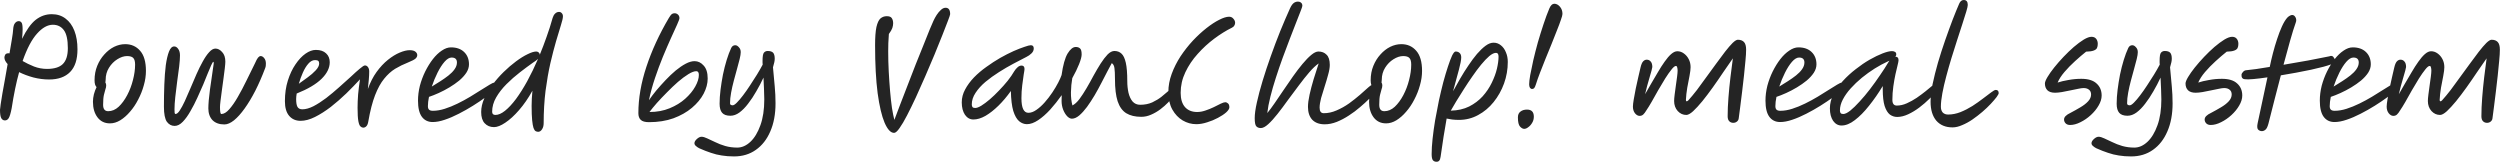 <svg width="2242" height="146" viewBox="0 0 2242 146" fill="none" xmlns="http://www.w3.org/2000/svg">
<path d="M44.04 71.28C39.4 71.28 34.72 70.68 30 69.48C25.28 68.2 21 66.6 17.16 64.68C15.88 69.24 14.68 74.24 13.56 79.68C12.44 85.12 11.4 90.96 10.44 97.2C9.56 101.68 8.68 104.6 7.8 105.96C6.92 107.32 5.8 108 4.44 108C3.08 108 2 107.36 1.2 106.08C0.4 104.72 -3.77893e-05 102.2 -3.77893e-05 98.52C-3.77893e-05 97.8 0.2 96.12 0.6 93.48C1 90.84 1.52 87.6 2.16 83.76C2.88 79.84 3.64 75.64 4.44 71.16C5.24 66.6 6.04 62.04 6.84 57.48C4.92 55.4 3.96 53.44 3.96 51.6C3.96 50.72 4.2 49.88 4.68 49.08C5.16 48.2 6.16 47.76 7.68 47.76C7.92 47.76 8.2 47.8 8.52 47.88C9.4 43.08 10.12 38.8 10.68 35.04C11.32 31.2 11.68 28.44 11.76 26.76C11.92 23.88 12.48 21.88 13.44 20.76C14.4 19.56 15.52 18.96 16.8 18.96C17.84 18.96 18.68 19.4 19.32 20.28C19.96 21.08 20.28 23.12 20.28 26.4C20.28 28.48 20.12 31.28 19.8 34.8C23.72 26.8 27.8 21.12 32.04 17.76C36.36 14.4 41.16 12.72 46.44 12.72C51.24 12.72 55.36 14.04 58.8 16.68C62.24 19.24 64.88 22.88 66.72 27.6C68.56 32.32 69.48 37.88 69.48 44.28C69.48 53.32 67.28 60.08 62.88 64.56C58.48 69.04 52.2 71.28 44.04 71.28ZM20.28 54.72C23.32 56.48 26.72 58.12 30.48 59.64C34.24 61.08 38.12 61.8 42.12 61.8C48.6 61.8 53.32 60.36 56.28 57.48C59.32 54.52 60.84 49.76 60.84 43.2C60.84 35.6 59.64 30.2 57.24 27C54.84 23.8 51.56 22.2 47.4 22.2C42.68 22.2 37.96 24.84 33.24 30.12C28.52 35.32 24.2 43.52 20.28 54.72ZM98.594 110.64C93.874 110.64 90.154 108.84 87.434 105.24C84.714 101.64 83.354 96.96 83.354 91.2C83.354 89.12 83.634 86.92 84.194 84.6C84.834 82.2 85.634 80.04 86.594 78.12C86.034 77.56 85.594 76.8 85.274 75.84C84.954 74.8 84.794 73.52 84.794 72C84.794 67.28 85.594 62.96 87.194 59.04C88.794 55.12 90.914 51.72 93.554 48.84C96.194 45.88 99.114 43.6 102.314 42C105.594 40.4 108.914 39.6 112.274 39.6C117.794 39.6 122.274 41.6 125.714 45.6C129.154 49.52 130.874 55.52 130.874 63.6C130.874 67.84 130.234 72.16 128.954 76.56C127.754 80.96 126.074 85.2 123.914 89.28C121.834 93.36 119.394 97 116.594 100.2C113.874 103.4 110.954 105.96 107.834 107.88C104.794 109.72 101.714 110.64 98.594 110.64ZM94.514 74.04C94.994 74.68 95.234 75.52 95.234 76.56C95.234 77.76 94.994 78.96 94.514 80.16C94.114 81.36 93.674 83 93.194 85.08C92.714 87.16 92.474 90.12 92.474 93.96C92.474 97.8 93.994 99.72 97.034 99.72C100.394 99.72 103.514 98.4 106.394 95.76C109.274 93.04 111.834 89.56 114.074 85.32C116.314 81.08 118.034 76.56 119.234 71.76C120.514 66.88 121.154 62.28 121.154 57.96C121.154 55.16 120.634 53.2 119.594 52.08C118.554 50.88 116.674 50.28 113.954 50.28C111.154 50.28 108.234 51.24 105.194 53.16C102.234 55 99.754 57.52 97.754 60.72C95.754 63.92 94.754 67.52 94.754 71.52C94.754 72.4 94.674 73.24 94.514 74.04ZM156.607 112.92C153.807 112.92 151.487 111.68 149.647 109.2C147.887 106.64 147.007 102.12 147.007 95.64C147.007 88.84 147.127 82.24 147.367 75.84C147.607 69.36 148.047 63.56 148.687 58.44C149.407 53.32 150.367 49.24 151.567 46.2C152.767 43.16 154.327 41.64 156.247 41.64C157.607 41.64 158.807 42.4 159.847 43.92C160.887 45.36 161.407 47.28 161.407 49.68C161.407 52.16 161.167 55.48 160.687 59.64C160.207 63.8 159.607 68.28 158.887 73.08C158.247 77.8 157.687 82.4 157.207 86.88C156.727 91.28 156.487 95 156.487 98.04C156.487 99.32 156.527 100.36 156.607 101.16C156.767 101.88 157.007 102.24 157.327 102.24C158.527 102.24 159.807 101.2 161.167 99.12C162.607 96.96 164.127 94.16 165.727 90.72C167.327 87.2 169.007 83.36 170.767 79.2C172.527 74.96 174.327 70.76 176.167 66.6C178.007 62.44 179.887 58.64 181.807 55.2C183.727 51.68 185.647 48.88 187.567 46.8C189.487 44.64 191.367 43.56 193.207 43.56C195.367 43.56 197.367 44.6 199.207 46.68C201.127 48.68 202.087 51.56 202.087 55.32C202.087 56.44 201.927 58.4 201.607 61.2C201.287 63.92 200.887 67.04 200.407 70.56C199.927 74.08 199.447 77.6 198.967 81.12C198.487 84.56 198.087 87.64 197.767 90.36C197.447 93 197.287 94.88 197.287 96C197.287 100.16 197.687 102.24 198.487 102.24C200.727 102.24 203.087 100.84 205.567 98.04C208.127 95.16 210.687 91.48 213.247 87C215.887 82.44 218.487 77.52 221.047 72.24C223.687 66.88 226.207 61.76 228.607 56.88C229.727 54.32 230.647 52.6 231.367 51.72C232.167 50.76 232.967 50.28 233.767 50.28C234.887 50.28 235.927 50.88 236.887 52.08C237.927 53.28 238.447 54.92 238.447 57C238.447 57.72 238.407 58.44 238.327 59.16C238.247 59.8 238.047 60.52 237.727 61.32C235.007 68.52 232.087 75.2 228.967 81.36C225.847 87.44 222.647 92.76 219.367 97.32C216.167 101.8 213.007 105.32 209.887 107.88C206.767 110.36 203.887 111.6 201.247 111.6C196.687 111.6 193.127 110.32 190.567 107.76C188.087 105.12 186.847 101.6 186.847 97.2C186.847 95.36 186.967 92.96 187.207 90C187.527 87.04 187.887 83.84 188.287 80.4C188.767 76.96 189.247 73.64 189.727 70.44C190.207 67.24 190.607 64.44 190.927 62.04C191.327 59.64 191.567 58 191.647 57.12C191.727 56 191.607 55.44 191.287 55.44C190.967 55.44 190.327 56.48 189.367 58.56C188.487 60.56 187.407 63.12 186.127 66.24C184.927 69.28 183.647 72.44 182.287 75.72C180.767 79.32 179.007 83.28 177.007 87.6C175.087 91.84 173.007 95.88 170.767 99.72C168.607 103.56 166.327 106.72 163.927 109.2C161.527 111.68 159.087 112.92 156.607 112.92ZM295.708 55.8C295.708 60.92 293.268 65.88 288.388 70.68C283.508 75.48 276.068 79.88 266.068 83.88C265.748 85.88 265.588 87.56 265.588 88.92C265.588 92.12 265.988 94.44 266.788 95.88C267.668 97.32 269.108 98.04 271.108 98.04C274.068 98.04 277.388 97.12 281.068 95.28C284.748 93.36 288.548 90.92 292.468 87.96C296.388 84.92 300.228 81.72 303.988 78.36C307.828 75 311.348 71.84 314.548 68.88C317.748 65.84 320.468 63.4 322.708 61.56C324.948 59.64 326.468 58.68 327.268 58.68C328.388 58.68 329.308 59.2 330.028 60.24C330.748 61.2 331.108 62.52 331.108 64.2C331.108 66.28 330.988 68.68 330.748 71.4C330.508 74.04 330.228 76.84 329.908 79.8C331.988 73.96 334.588 68.88 337.708 64.56C340.908 60.16 344.308 56.52 347.908 53.64C351.508 50.76 355.028 48.6 358.468 47.16C361.908 45.72 364.868 45 367.348 45C369.668 45 371.388 45.44 372.508 46.32C373.628 47.2 374.188 48.24 374.188 49.44C374.188 50.56 373.668 51.6 372.628 52.56C371.668 53.44 369.428 54.6 365.908 56.04C361.828 57.64 357.988 59.52 354.388 61.68C350.868 63.84 347.588 66.8 344.548 70.56C341.508 74.24 338.788 79.16 336.388 85.32C333.988 91.48 331.948 99.4 330.268 109.08C329.948 111 329.388 112.36 328.588 113.16C327.788 114.04 326.828 114.48 325.708 114.48C324.908 114.48 324.108 114.12 323.308 113.4C322.508 112.76 321.868 111.2 321.388 108.72C320.908 106.16 320.668 102.16 320.668 96.72C320.668 93.04 320.828 89.04 321.148 84.72C321.548 80.4 322.108 75.88 322.828 71.16C319.148 75.16 315.068 79.36 310.588 83.76C306.108 88.08 301.468 92.12 296.668 95.88C291.868 99.56 287.148 102.56 282.508 104.88C277.868 107.2 273.548 108.36 269.548 108.36C265.308 108.36 261.908 106.88 259.348 103.92C256.788 100.96 255.508 96.56 255.508 90.72C255.508 84 256.388 77.84 258.148 72.24C259.908 66.64 262.188 61.8 264.988 57.72C267.788 53.56 270.788 50.36 273.988 48.12C277.188 45.88 280.268 44.76 283.228 44.76C287.228 44.76 290.308 45.8 292.468 47.88C294.628 49.88 295.708 52.52 295.708 55.8ZM267.988 75.12C270.388 73.44 272.988 71.56 275.788 69.48C278.668 67.4 281.108 65.28 283.108 63.12C285.188 60.88 286.228 58.84 286.228 57C286.228 55.88 285.948 55.08 285.388 54.6C284.828 54.12 283.868 53.88 282.508 53.88C280.348 53.88 278.348 54.96 276.508 57.12C274.668 59.2 273.028 61.88 271.588 65.16C270.148 68.36 268.948 71.68 267.988 75.12ZM420.586 57.72C420.586 60.28 419.786 62.8 418.186 65.28C416.586 67.68 414.466 70 411.826 72.24C409.186 74.4 406.266 76.44 403.066 78.36C399.866 80.28 396.666 81.96 393.466 83.4C390.266 84.84 387.346 86 384.706 86.88C384.066 90 383.746 92.76 383.746 95.16C383.746 96.68 384.106 97.76 384.826 98.4C385.546 99.04 386.666 99.36 388.186 99.36C391.546 99.36 395.106 98.76 398.866 97.56C402.626 96.36 406.466 94.8 410.386 92.88C414.306 90.96 418.066 88.92 421.666 86.76C425.266 84.6 428.546 82.56 431.506 80.64C434.546 78.72 437.066 77.16 439.066 75.96C441.066 74.76 442.386 74.16 443.026 74.16C443.986 74.16 444.706 74.48 445.186 75.12C445.746 75.68 446.026 76.36 446.026 77.16C446.026 77.8 445.026 79.04 443.026 80.88C441.106 82.72 438.506 84.88 435.226 87.36C431.946 89.76 428.266 92.24 424.186 94.8C420.106 97.36 415.866 99.76 411.466 102C407.146 104.24 402.946 106.04 398.866 107.4C394.866 108.76 391.266 109.44 388.066 109.44C383.906 109.44 380.666 107.88 378.346 104.76C376.026 101.64 374.866 96.8 374.866 90.24C374.866 85.84 375.426 81.4 376.546 76.92C377.746 72.44 379.346 68.16 381.346 64.08C383.426 59.92 385.706 56.24 388.186 53.04C390.746 49.76 393.426 47.2 396.226 45.36C399.026 43.44 401.746 42.48 404.386 42.48C409.426 42.48 413.386 43.88 416.266 46.68C419.146 49.48 420.586 53.16 420.586 57.72ZM387.226 77.64C389.706 76.12 392.266 74.52 394.906 72.84C397.546 71.16 399.986 69.44 402.226 67.68C404.466 65.92 406.266 64.08 407.626 62.16C409.066 60.16 409.786 58.12 409.786 56.04C409.786 53.08 408.186 51.6 404.986 51.6C402.986 51.6 400.866 52.88 398.626 55.44C396.466 57.92 394.386 61.16 392.386 65.16C390.386 69.16 388.666 73.32 387.226 77.64ZM484.078 49.08C486.238 43.88 488.278 38.52 490.198 33C492.198 27.48 493.998 21.84 495.598 16.08C496.078 14.48 496.798 13.2 497.758 12.24C498.798 11.2 499.998 10.68 501.358 10.68C502.318 10.68 503.118 11.04 503.758 11.76C504.478 12.48 504.838 13.44 504.838 14.64C504.838 16.16 504.238 18.8 503.038 22.56C501.918 26.32 500.478 31.08 498.718 36.84C497.038 42.6 495.318 49.24 493.558 56.76C491.878 64.2 490.438 72.44 489.238 81.48C488.118 90.52 487.558 100.16 487.558 110.4C487.558 112.64 487.078 114.48 486.118 115.92C485.158 117.44 483.998 118.2 482.638 118.2C481.838 118.2 481.078 118 480.358 117.6C479.638 117.2 478.998 116.24 478.438 114.72C477.958 113.28 477.558 111 477.238 107.88C476.918 104.68 476.758 100.36 476.758 94.92C476.758 90.76 476.998 86.24 477.478 81.36C473.798 88 469.798 93.8 465.478 98.76C461.238 103.64 457.118 107.4 453.118 110.04C449.198 112.68 445.838 114 443.038 114C439.598 114 436.798 112.84 434.638 110.52C432.558 108.28 431.518 104.92 431.518 100.44C431.518 96.52 432.438 92.48 434.278 88.32C436.118 84.16 438.558 80.08 441.598 76.08C444.638 72 447.998 68.16 451.678 64.56C455.358 60.96 459.038 57.8 462.718 55.08C466.478 52.28 469.958 50.12 473.158 48.6C476.358 47 478.958 46.2 480.958 46.2C481.758 46.2 482.478 46.48 483.118 47.04C483.758 47.6 484.078 48.28 484.078 49.08ZM482.518 52.8C481.958 53.36 481.278 53.92 480.478 54.48C479.678 55.04 478.798 55.64 477.838 56.28C474.318 58.76 470.438 61.64 466.198 64.92C462.038 68.12 458.038 71.64 454.198 75.48C450.438 79.24 447.358 83.2 444.958 87.36C442.558 91.52 441.358 95.8 441.358 100.2C441.358 102.12 442.318 103.08 444.238 103.08C446.878 103.08 449.758 101.84 452.878 99.36C456.078 96.8 459.358 93.28 462.718 88.8C466.078 84.24 469.438 78.92 472.798 72.84C476.158 66.68 479.398 60 482.518 52.8ZM581.97 109.56C578.53 109.56 576.09 108.88 574.65 107.52C573.21 106.16 572.49 104.16 572.49 101.52C572.49 88.24 574.89 74.36 579.69 59.88C584.49 45.32 591.21 30.72 599.85 16.08C600.97 14.24 601.85 13.08 602.49 12.6C603.21 12.12 604.05 11.88 605.01 11.88C606.13 11.88 607.13 12.28 608.01 13.08C608.89 13.88 609.33 14.96 609.33 16.32C609.33 17.04 608.61 19 607.17 22.2C605.73 25.32 603.89 29.36 601.65 34.32C599.41 39.28 597.01 44.84 594.45 51C591.97 57.08 589.61 63.44 587.37 70.08C585.13 76.72 583.33 83.32 581.97 89.88C583.81 87.16 586.01 84.24 588.57 81.12C591.21 78 594.01 74.88 596.97 71.76C599.93 68.64 602.93 65.8 605.97 63.24C609.09 60.68 612.09 58.64 614.97 57.12C617.85 55.6 620.49 54.84 622.89 54.84C626.01 54.84 628.73 56.16 631.05 58.8C633.45 61.36 634.65 65.24 634.65 70.44C634.65 74.84 633.45 79.36 631.05 84C628.65 88.56 625.13 92.8 620.49 96.72C615.93 100.56 610.41 103.68 603.93 106.08C597.45 108.4 590.13 109.56 581.97 109.56ZM582.45 100.44C589.09 100.44 595.13 99.32 600.57 97.08C606.01 94.84 610.65 92 614.49 88.56C618.41 85.04 621.41 81.4 623.49 77.64C625.65 73.8 626.73 70.32 626.73 67.2C626.73 64.96 625.97 63.84 624.45 63.84C622.61 63.84 620.25 64.72 617.37 66.48C614.49 68.24 611.37 70.56 608.01 73.44C604.73 76.32 601.45 79.44 598.17 82.8C594.89 86.08 591.85 89.28 589.05 92.4C586.33 95.52 584.13 98.2 582.45 100.44ZM658.29 140.28C654.29 140.28 650.61 140 647.25 139.44C643.97 138.96 640.73 138.16 637.53 137.04C634.33 136 630.85 134.64 627.09 132.96C625.97 132.4 624.97 131.72 624.09 130.92C623.21 130.2 622.77 129.36 622.77 128.4C622.77 127.2 623.53 125.92 625.05 124.56C626.49 123.28 627.85 122.64 629.13 122.64C630.49 122.64 632.17 123.12 634.17 124.08C636.25 125.04 638.65 126.16 641.37 127.44C644.09 128.8 647.09 129.96 650.37 130.92C653.73 131.88 657.33 132.36 661.17 132.36C665.33 132.36 669.25 130.64 672.93 127.2C676.61 123.76 679.61 118.8 681.93 112.32C684.25 105.92 685.41 98.2 685.41 89.16C685.41 86.44 685.33 83.44 685.17 80.16C685.09 76.8 684.93 73.28 684.69 69.6C682.77 73.76 680.61 77.88 678.21 81.96C675.89 86.04 673.45 89.72 670.89 93C668.41 96.28 665.81 98.92 663.09 100.92C660.45 102.84 657.77 103.8 655.05 103.8C651.61 103.8 649.13 102.92 647.61 101.16C646.09 99.4 645.33 96.68 645.33 93C645.33 89.16 645.61 85 646.17 80.52C646.73 76.04 647.45 71.52 648.33 66.96C649.29 62.32 650.41 57.92 651.69 53.76C652.97 49.6 654.33 46 655.77 42.96C656.57 41.36 657.77 40.56 659.37 40.56C660.49 40.56 661.57 41.16 662.61 42.36C663.73 43.48 664.29 44.96 664.29 46.8C664.29 48.24 663.97 50.28 663.33 52.92C662.69 55.56 661.89 58.56 660.93 61.92C659.97 65.28 659.01 68.8 658.05 72.48C657.09 76.08 656.29 79.64 655.65 83.16C655.01 86.6 654.69 89.76 654.69 92.64C654.69 93.84 655.49 94.44 657.09 94.44C657.97 94.44 659.21 93.64 660.81 92.04C662.49 90.36 664.33 88.2 666.33 85.56C668.41 82.84 670.49 79.88 672.57 76.68C674.73 73.4 676.81 70.16 678.81 66.96C680.81 63.68 682.53 60.68 683.97 57.96C683.89 57.32 683.85 56.72 683.85 56.16C683.85 55.6 683.85 55.08 683.85 54.6C683.85 50.68 684.25 48.24 685.05 47.28C685.93 46.24 687.05 45.72 688.41 45.72C690.73 45.72 692.37 46.24 693.33 47.28C694.29 48.32 694.77 50.12 694.77 52.68C694.77 53.64 694.65 54.68 694.41 55.8C694.17 56.84 693.77 58.36 693.21 60.36C693.85 66.68 694.37 72.36 694.77 77.4C695.25 82.44 695.49 87.52 695.49 92.64C695.49 102.32 693.93 110.72 690.81 117.84C687.77 124.96 683.45 130.48 677.85 134.4C672.33 138.32 665.81 140.28 658.29 140.28ZM801.818 119.16C798.778 119.16 795.938 116.12 793.298 110.04C790.738 104.04 788.658 95.2 787.058 83.52C785.538 71.76 784.778 57.44 784.778 40.56C784.778 33.44 785.178 28 785.978 24.24C786.858 20.48 788.058 17.92 789.578 16.56C791.178 15.2 793.058 14.52 795.218 14.52C797.538 14.52 799.058 15.12 799.778 16.32C800.578 17.52 800.978 19.04 800.978 20.88C800.978 22.16 800.738 23.56 800.258 25.08C799.778 26.52 798.738 28.32 797.138 30.48C796.978 33.36 796.818 36.04 796.658 38.52C796.578 41 796.538 43.52 796.538 46.08C796.538 52 796.698 58 797.018 64.08C797.338 70.16 797.738 76 798.218 81.6C798.698 87.2 799.258 92.24 799.898 96.72C800.618 101.2 801.338 104.8 802.058 107.52C803.498 103.68 805.258 99.04 807.338 93.6C809.418 88.16 811.658 82.36 814.058 76.2C816.458 69.96 818.858 63.76 821.258 57.6C823.738 51.44 826.058 45.68 828.218 40.32C830.378 34.88 832.218 30.28 833.738 26.52C835.338 22.68 836.458 20.08 837.098 18.72C837.898 16.96 838.858 15.2 839.978 13.44C841.178 11.6 842.458 10.08 843.818 8.88C845.178 7.6 846.578 6.96 848.018 6.96C850.738 6.96 852.098 8.88 852.098 12.72C852.098 13.2 851.458 15.12 850.178 18.48C848.978 21.76 847.298 26.08 845.138 31.44C843.058 36.72 840.698 42.56 838.058 48.96C835.418 55.28 832.658 61.76 829.778 68.4C826.978 74.88 824.178 81.16 821.378 87.24C818.578 93.24 815.938 98.64 813.458 103.44C810.978 108.24 808.738 112.04 806.738 114.84C804.738 117.72 803.098 119.16 801.818 119.16ZM872.944 107.16C869.904 107.16 867.384 105.76 865.384 102.96C863.464 100.08 862.504 96.36 862.504 91.8C862.504 87.8 863.504 83.96 865.504 80.28C867.504 76.52 870.144 72.92 873.424 69.48C876.784 66.04 880.504 62.88 884.584 60C888.664 57.04 892.784 54.36 896.944 51.96C901.184 49.56 905.184 47.52 908.944 45.84C912.784 44.16 916.064 42.88 918.784 42C921.504 41.04 923.384 40.56 924.424 40.56C926.184 40.56 927.064 41.52 927.064 43.44C927.064 45.12 926.384 46.6 925.024 47.88C923.744 49.16 922.184 50.24 920.344 51.12C916.984 52.8 913.144 54.8 908.824 57.12C904.584 59.36 900.264 61.88 895.864 64.68C891.544 67.4 887.504 70.32 883.744 73.44C880.064 76.56 877.104 79.84 874.864 83.28C872.624 86.64 871.504 90.08 871.504 93.6C871.504 94.64 871.704 95.44 872.104 96C872.584 96.56 873.384 96.84 874.504 96.84C875.944 96.84 877.784 96.16 880.024 94.8C882.344 93.36 884.864 91.48 887.584 89.16C890.384 86.76 893.144 84.12 895.864 81.24C898.664 78.36 901.264 75.44 903.664 72.48C906.064 69.44 908.024 66.6 909.544 63.96C910.424 62.52 911.424 61.32 912.544 60.36C913.664 59.32 914.864 58.8 916.144 58.8C917.904 58.8 918.784 59.84 918.784 61.92C918.784 62.56 918.544 64.2 918.064 66.84C917.664 69.48 917.224 72.68 916.744 76.44C916.264 80.12 916.024 84 916.024 88.08C916.024 96.8 918.104 101.16 922.264 101.16C924.584 101.16 926.984 100.28 929.464 98.52C932.024 96.76 934.504 94.52 936.904 91.8C939.384 89 941.664 86.04 943.744 82.92C945.824 79.8 947.584 76.84 949.024 74.04C950.464 71.24 951.464 69 952.024 67.32C953.304 58.36 955.104 51.92 957.424 48C959.824 44.08 962.264 42.12 964.744 42.12C966.344 42.12 967.624 42.56 968.584 43.44C969.544 44.24 970.024 46.04 970.024 48.84C970.024 50.76 969.264 53.64 967.744 57.48C966.224 61.32 964.184 65.52 961.624 70.08C960.904 74.16 960.504 78.36 960.424 82.68C960.344 87 960.784 90.96 961.744 94.56C963.824 93.52 965.904 91.64 967.984 88.92C970.064 86.12 972.184 82.88 974.344 79.2C976.504 75.52 978.624 71.72 980.704 67.8C982.864 63.88 984.984 60.28 987.064 57C989.224 53.64 991.304 50.92 993.304 48.84C995.384 46.76 997.424 45.72 999.424 45.72C1001.98 45.72 1004.1 46.52 1005.78 48.12C1007.46 49.64 1008.74 52.36 1009.62 56.28C1010.5 60.12 1010.94 65.56 1010.94 72.6C1010.94 76.36 1011.3 79.88 1012.02 83.16C1012.82 86.44 1014.06 89.08 1015.74 91.08C1017.5 93 1019.74 93.96 1022.46 93.96C1026.54 93.96 1030.18 93.24 1033.38 91.8C1036.58 90.28 1039.34 88.6 1041.66 86.76C1044.06 84.84 1046.06 83.16 1047.66 81.72C1049.26 80.2 1050.5 79.44 1051.38 79.44C1053.22 79.44 1054.14 80.4 1054.14 82.32C1054.14 83.12 1053.54 84.4 1052.34 86.16C1051.22 87.84 1049.62 89.76 1047.54 91.92C1045.54 94 1043.22 96.04 1040.58 98.04C1038.02 99.96 1035.26 101.56 1032.3 102.84C1029.42 104.12 1026.5 104.76 1023.54 104.76C1018.02 104.76 1013.5 103.68 1009.98 101.52C1006.54 99.36 1003.98 95.8 1002.3 90.84C1000.7 85.88 999.904 79.24 999.904 70.92C999.904 66.36 999.744 63.04 999.424 60.96C999.104 58.8 998.304 57.36 997.024 56.64C996.064 58.32 994.784 60.72 993.184 63.84C991.664 66.88 989.904 70.28 987.904 74.04C985.984 77.8 983.904 81.6 981.664 85.44C979.424 89.2 977.144 92.68 974.824 95.88C972.504 99 970.184 101.56 967.864 103.56C965.544 105.48 963.344 106.44 961.264 106.44C959.904 106.44 958.504 105.72 957.064 104.28C955.624 102.76 954.424 100.8 953.464 98.4C952.504 95.92 952.024 93.28 952.024 90.48C952.024 88.64 952.064 86.92 952.144 85.32C948.864 89.96 945.424 94.28 941.824 98.28C938.224 102.2 934.624 105.36 931.024 107.76C927.424 110.16 924.064 111.36 920.944 111.36C918.464 111.36 916.144 110.48 913.984 108.72C911.824 106.88 910.064 103.8 908.704 99.48C907.424 95.08 906.704 89.12 906.544 81.6C903.024 86.56 899.304 90.96 895.384 94.8C891.464 98.64 887.584 101.68 883.744 103.92C879.904 106.08 876.304 107.16 872.944 107.16ZM1098.78 91.68C1099.66 91.68 1100.5 92.04 1101.3 92.76C1102.1 93.48 1102.5 94.64 1102.5 96.24C1102.5 97.52 1101.54 99.04 1099.62 100.8C1097.7 102.48 1095.22 104.12 1092.18 105.72C1089.22 107.32 1086.02 108.64 1082.58 109.68C1079.14 110.8 1075.9 111.36 1072.86 111.36C1068.54 111.36 1064.46 110.24 1060.62 108C1056.86 105.76 1053.78 102.52 1051.38 98.28C1048.98 93.96 1047.78 88.72 1047.78 82.56C1047.78 77.12 1048.78 71.68 1050.78 66.24C1052.78 60.8 1055.42 55.56 1058.7 50.52C1062.06 45.48 1065.74 40.8 1069.74 36.48C1073.82 32.16 1077.9 28.4 1081.98 25.2C1086.06 22 1089.86 19.52 1093.38 17.76C1096.98 15.92 1099.94 15 1102.26 15C1103.86 15 1105.14 15.6 1106.1 16.8C1107.14 17.92 1107.66 19.16 1107.66 20.52C1107.66 21.32 1107.42 22.12 1106.94 22.92C1106.54 23.72 1105.82 24.36 1104.78 24.84C1099.58 27.4 1094.3 30.68 1088.94 34.68C1083.58 38.68 1078.62 43.24 1074.06 48.36C1069.5 53.4 1065.82 58.88 1063.02 64.8C1060.22 70.64 1058.82 76.8 1058.82 83.28C1058.82 88.88 1060.14 93.16 1062.78 96.12C1065.42 99 1069.02 100.44 1073.58 100.44C1075.98 100.44 1078.46 100 1081.02 99.12C1083.66 98.24 1086.14 97.24 1088.46 96.12C1090.86 94.92 1092.94 93.88 1094.7 93C1096.54 92.12 1097.9 91.68 1098.78 91.68ZM1130.75 114.84C1128.99 114.84 1127.63 114.32 1126.67 113.28C1125.71 112.32 1125.23 109.88 1125.23 105.96C1125.23 102.36 1125.87 97.68 1127.15 91.92C1128.43 86.08 1130.15 79.6 1132.31 72.48C1134.47 65.36 1136.91 58 1139.63 50.4C1142.35 42.72 1145.19 35.2 1148.15 27.84C1151.19 20.4 1154.11 13.6 1156.91 7.44C1157.95 5.2 1159.03 3.64 1160.15 2.76C1161.27 1.88 1162.59 1.44 1164.11 1.44C1165.15 1.44 1166.03 1.76 1166.75 2.4C1167.55 2.96 1167.95 3.92 1167.95 5.28C1167.95 5.76 1167.43 7.32 1166.39 9.96C1165.43 12.6 1164.07 16.08 1162.31 20.4C1160.63 24.72 1158.75 29.56 1156.67 34.92C1154.59 40.28 1152.47 45.92 1150.31 51.84C1148.15 57.76 1146.11 63.72 1144.19 69.72C1142.27 75.64 1140.63 81.32 1139.27 86.76C1137.91 92.2 1136.99 97.08 1136.51 101.4C1138.43 99.08 1140.63 96.12 1143.11 92.52C1145.59 88.92 1148.23 85.04 1151.03 80.88C1153.83 76.72 1156.67 72.6 1159.55 68.52C1162.43 64.44 1165.27 60.72 1168.07 57.36C1170.87 54 1173.47 51.32 1175.87 49.32C1178.35 47.24 1180.51 46.2 1182.35 46.2C1185.39 46.2 1187.83 47.16 1189.67 49.08C1191.59 50.92 1192.55 53.96 1192.55 58.2C1192.55 60.6 1192.07 63.48 1191.11 66.84C1190.23 70.2 1189.19 73.72 1187.99 77.4C1186.79 81.08 1185.71 84.6 1184.75 87.96C1183.87 91.32 1183.43 94.2 1183.43 96.6C1183.43 99.88 1184.67 101.52 1187.15 101.52C1190.99 101.52 1194.83 100.68 1198.67 99C1202.59 97.32 1206.31 95.24 1209.83 92.76C1213.35 90.2 1216.59 87.64 1219.55 85.08C1222.51 82.44 1225.03 80.2 1227.11 78.36C1229.35 76.36 1231.23 75.36 1232.75 75.36C1234.67 75.36 1235.63 76.36 1235.63 78.36C1235.63 78.92 1235.51 79.56 1235.27 80.28C1235.03 81 1234.39 81.92 1233.35 83.04C1232.07 84.48 1230.23 86.36 1227.83 88.68C1225.51 91 1222.79 93.48 1219.67 96.12C1216.63 98.76 1213.31 101.24 1209.71 103.56C1206.19 105.88 1202.55 107.8 1198.79 109.32C1195.11 110.76 1191.51 111.48 1187.99 111.48C1183.19 111.48 1179.47 110.12 1176.83 107.4C1174.27 104.6 1172.99 100.76 1172.99 95.88C1172.99 92.84 1173.47 89.16 1174.43 84.84C1175.39 80.52 1176.59 75.96 1178.03 71.16C1179.55 66.28 1181.07 61.52 1182.59 56.88C1180.03 58.64 1177.23 61.28 1174.19 64.8C1171.23 68.24 1168.11 72.16 1164.83 76.56C1161.55 80.88 1158.27 85.28 1154.99 89.76C1151.79 94.24 1148.67 98.4 1145.63 102.24C1142.67 106 1139.91 109.04 1137.35 111.36C1134.79 113.68 1132.59 114.84 1130.75 114.84ZM1243.02 110.64C1238.3 110.64 1234.58 108.84 1231.86 105.24C1229.14 101.64 1227.78 96.96 1227.78 91.2C1227.78 89.12 1228.06 86.92 1228.62 84.6C1229.26 82.2 1230.06 80.04 1231.02 78.12C1230.46 77.56 1230.02 76.8 1229.7 75.84C1229.38 74.8 1229.22 73.52 1229.22 72C1229.22 67.28 1230.02 62.96 1231.62 59.04C1233.22 55.12 1235.34 51.72 1237.98 48.84C1240.62 45.88 1243.54 43.6 1246.74 42C1250.02 40.4 1253.34 39.6 1256.7 39.6C1262.22 39.6 1266.7 41.6 1270.14 45.6C1273.58 49.52 1275.3 55.52 1275.3 63.6C1275.3 67.84 1274.66 72.16 1273.38 76.56C1272.18 80.96 1270.5 85.2 1268.34 89.28C1266.26 93.36 1263.82 97 1261.02 100.2C1258.3 103.4 1255.38 105.96 1252.26 107.88C1249.22 109.72 1246.14 110.64 1243.02 110.64ZM1238.94 74.04C1239.42 74.68 1239.66 75.52 1239.66 76.56C1239.66 77.76 1239.42 78.96 1238.94 80.16C1238.54 81.36 1238.1 83 1237.62 85.08C1237.14 87.16 1236.9 90.12 1236.9 93.96C1236.9 97.8 1238.42 99.72 1241.46 99.72C1244.82 99.72 1247.94 98.4 1250.82 95.76C1253.7 93.04 1256.26 89.56 1258.5 85.32C1260.74 81.08 1262.46 76.56 1263.66 71.76C1264.94 66.88 1265.58 62.28 1265.58 57.96C1265.58 55.16 1265.06 53.2 1264.02 52.08C1262.98 50.88 1261.1 50.28 1258.38 50.28C1255.58 50.28 1252.66 51.24 1249.62 53.16C1246.66 55 1244.18 57.52 1242.18 60.72C1240.18 63.92 1239.18 67.52 1239.18 71.52C1239.18 72.4 1239.1 73.24 1238.94 74.04ZM1288.22 145.08C1286.86 145.08 1285.78 144.6 1284.98 143.64C1284.26 142.68 1283.9 140.84 1283.9 138.12C1283.9 134.2 1284.18 129.64 1284.74 124.44C1285.3 119.24 1286.06 113.72 1287.02 107.88C1288.06 102.04 1289.18 96.2 1290.38 90.36C1291.66 84.52 1292.98 78.96 1294.34 73.68C1295.78 68.4 1297.18 63.72 1298.54 59.64C1299.9 55.48 1301.14 52.2 1302.26 49.8C1303.46 47.4 1304.5 46.2 1305.38 46.2C1306.9 46.2 1308.1 46.64 1308.98 47.52C1309.94 48.4 1310.42 49.72 1310.42 51.48C1310.42 53.72 1309.74 57.36 1308.38 62.4C1307.02 67.36 1305.26 73.84 1303.1 81.84C1305.1 78.16 1307.26 74.32 1309.58 70.32C1311.9 66.32 1314.34 62.44 1316.9 58.68C1319.46 54.84 1322.02 51.4 1324.58 48.36C1327.22 45.32 1329.78 42.88 1332.26 41.04C1334.74 39.2 1337.14 38.28 1339.46 38.28C1341.94 38.28 1344.14 39.08 1346.06 40.68C1347.98 42.2 1349.46 44.28 1350.5 46.92C1351.62 49.48 1352.18 52.36 1352.18 55.56C1352.18 62.2 1351.06 68.64 1348.82 74.88C1346.58 81.04 1343.46 86.6 1339.46 91.56C1335.54 96.44 1330.9 100.32 1325.54 103.2C1320.26 106.08 1314.54 107.52 1308.38 107.52C1306.06 107.52 1303.98 107.4 1302.14 107.16C1300.3 106.92 1298.7 106.64 1297.34 106.32C1296.38 111.6 1295.46 117.04 1294.58 122.64C1293.7 128.24 1292.82 134.2 1291.94 140.52C1291.7 142.2 1291.3 143.36 1290.74 144C1290.18 144.72 1289.34 145.08 1288.22 145.08ZM1341.62 47.4C1339.94 47.4 1337.94 48.36 1335.62 50.28C1333.38 52.2 1330.94 54.76 1328.3 57.96C1325.74 61.08 1323.14 64.56 1320.5 68.4C1317.86 72.16 1315.3 76 1312.82 79.92C1310.34 83.84 1308.06 87.48 1305.98 90.84C1303.98 94.2 1302.34 97 1301.06 99.24C1307.3 99.08 1312.78 97.84 1317.5 95.52C1322.22 93.12 1326.26 90.08 1329.62 86.4C1332.98 82.64 1335.7 78.6 1337.78 74.28C1339.94 69.88 1341.5 65.64 1342.46 61.56C1343.42 57.4 1343.9 53.8 1343.9 50.76C1343.9 48.52 1343.14 47.4 1341.62 47.4ZM1373.98 79.8C1373.26 79.8 1372.62 79.44 1372.06 78.72C1371.58 77.92 1371.34 76.88 1371.34 75.6C1371.34 73.84 1371.66 71.08 1372.3 67.32C1373.02 63.48 1373.94 59.04 1375.06 54C1376.26 48.88 1377.62 43.56 1379.14 38.04C1380.74 32.52 1382.42 27.12 1384.18 21.84C1385.94 16.48 1387.7 11.72 1389.46 7.56C1390.66 4.76 1392.14 3.36 1393.9 3.36C1395.74 3.36 1397.42 4.24 1398.94 6C1400.46 7.76 1401.22 9.92 1401.22 12.48C1401.22 13.44 1400.74 15.24 1399.78 17.88C1398.9 20.52 1397.7 23.72 1396.18 27.48C1394.74 31.24 1393.14 35.28 1391.38 39.6C1389.62 43.92 1387.82 48.32 1385.98 52.8C1384.22 57.2 1382.58 61.36 1381.06 65.28C1379.54 69.2 1378.34 72.6 1377.46 75.48C1376.9 77.24 1376.38 78.4 1375.9 78.96C1375.42 79.52 1374.78 79.8 1373.98 79.8ZM1366.9 115.56C1365.7 115.56 1364.46 114.88 1363.18 113.52C1361.9 112.16 1361.26 109.4 1361.26 105.24C1361.26 102.92 1362.02 101.2 1363.54 100.08C1365.06 98.88 1367.02 98.28 1369.42 98.28C1373.5 98.28 1375.54 100.4 1375.54 104.64C1375.54 106.64 1375.06 108.44 1374.1 110.04C1373.14 111.72 1371.98 113.04 1370.62 114C1369.34 115.04 1368.1 115.56 1366.9 115.56ZM1559.32 105.84C1559.24 107.12 1558.72 108.16 1557.76 108.96C1556.8 109.76 1555.68 110.16 1554.4 110.16C1552.96 110.16 1551.76 109.68 1550.8 108.72C1549.84 107.76 1549.36 106.28 1549.36 104.28C1549.36 99.08 1549.6 93.44 1550.08 87.36C1550.56 81.2 1551.16 75.12 1551.88 69.12C1552.6 63.04 1553.32 57.44 1554.04 52.32C1551.4 56.08 1548.52 60.24 1545.4 64.8C1542.36 69.36 1539.24 73.88 1536.04 78.36C1532.84 82.84 1529.72 86.96 1526.68 90.72C1523.64 94.4 1520.88 97.4 1518.4 99.72C1515.92 101.96 1513.88 103.08 1512.28 103.08C1509.32 103.08 1506.76 101.92 1504.6 99.6C1502.44 97.2 1501.36 94.2 1501.36 90.6C1501.36 89.16 1501.52 87.2 1501.84 84.72C1502.16 82.16 1502.52 79.48 1502.92 76.68C1503.32 73.88 1503.68 71.28 1504 68.88C1504.32 66.4 1504.48 64.56 1504.48 63.36C1504.48 62.24 1504.36 61.28 1504.12 60.48C1503.96 59.6 1503.56 59.16 1502.92 59.16C1501.96 59.16 1500.64 60.24 1498.96 62.4C1497.28 64.48 1495.4 67.16 1493.32 70.44C1491.32 73.72 1489.24 77.2 1487.08 80.88C1485 84.56 1483.04 88.04 1481.2 91.32C1479.36 94.52 1477.8 97.04 1476.52 98.88C1475.48 100.64 1474.52 101.92 1473.64 102.72C1472.76 103.52 1471.68 103.92 1470.4 103.92C1468.88 103.92 1467.48 103.12 1466.2 101.52C1465 99.92 1464.4 97.96 1464.4 95.64C1464.4 94.28 1464.64 92.16 1465.12 89.28C1465.6 86.32 1466.2 83.08 1466.92 79.56C1467.72 76.04 1468.48 72.6 1469.2 69.24C1470 65.8 1470.68 62.88 1471.24 60.48C1471.88 57.76 1472.68 55.92 1473.64 54.96C1474.6 54 1475.64 53.52 1476.76 53.52C1478.28 53.52 1479.48 54.08 1480.36 55.2C1481.32 56.24 1481.8 57.88 1481.8 60.12C1481.8 60.52 1481.56 61.6 1481.08 63.36C1480.6 65.04 1480 67.12 1479.28 69.6C1478.64 72 1477.92 74.52 1477.12 77.16C1476.4 79.8 1475.8 82.24 1475.32 84.48C1477.08 81.52 1478.92 78.32 1480.84 74.88C1482.84 71.44 1484.84 68.04 1486.84 64.68C1488.84 61.24 1490.84 58.12 1492.84 55.32C1494.84 52.44 1496.8 50.16 1498.72 48.48C1500.64 46.8 1502.48 45.96 1504.24 45.96C1506.32 45.96 1508.24 46.6 1510 47.88C1511.84 49.16 1513.32 50.88 1514.44 53.04C1515.56 55.2 1516.12 57.6 1516.12 60.24C1516.12 62.08 1515.8 64.68 1515.16 68.04C1514.52 71.32 1513.84 74.88 1513.12 78.72C1512.48 82.56 1512.08 86.2 1511.92 89.64C1511.92 90.44 1512.16 90.84 1512.64 90.84C1513.04 90.84 1513.52 90.56 1514.08 90C1516.4 87.44 1518.96 84.36 1521.76 80.76C1524.56 77.08 1527.4 73.2 1530.28 69.12C1533.24 65.04 1536.16 61.04 1539.04 57.12C1541.92 53.12 1544.6 49.52 1547.08 46.32C1549.64 43.04 1551.88 40.44 1553.8 38.52C1555.8 36.6 1557.36 35.64 1558.48 35.64C1560.88 35.64 1562.72 36.32 1564 37.68C1565.28 39.04 1565.92 41.32 1565.92 44.52C1565.92 47.08 1565.72 50.4 1565.32 54.48C1565 58.56 1564.56 63 1564 67.8C1563.52 72.6 1562.96 77.44 1562.32 82.32C1561.76 87.12 1561.2 91.6 1560.64 95.76C1560.08 99.84 1559.64 103.2 1559.32 105.84ZM1629 57.72C1629 60.28 1628.2 62.8 1626.6 65.28C1625 67.68 1622.88 70 1620.24 72.24C1617.6 74.4 1614.68 76.44 1611.48 78.36C1608.28 80.28 1605.08 81.96 1601.88 83.4C1598.68 84.84 1595.76 86 1593.12 86.88C1592.48 90 1592.16 92.76 1592.16 95.16C1592.16 96.68 1592.52 97.76 1593.24 98.4C1593.96 99.04 1595.08 99.36 1596.6 99.36C1599.96 99.36 1603.52 98.76 1607.28 97.56C1611.04 96.36 1614.88 94.8 1618.8 92.88C1622.72 90.96 1626.48 88.92 1630.08 86.76C1633.68 84.6 1636.96 82.56 1639.92 80.64C1642.96 78.72 1645.48 77.16 1647.48 75.96C1649.48 74.76 1650.8 74.16 1651.44 74.16C1652.4 74.16 1653.12 74.48 1653.6 75.12C1654.16 75.68 1654.44 76.36 1654.44 77.16C1654.44 77.8 1653.44 79.04 1651.44 80.88C1649.52 82.72 1646.92 84.88 1643.64 87.36C1640.36 89.76 1636.68 92.24 1632.6 94.8C1628.52 97.36 1624.28 99.76 1619.88 102C1615.56 104.24 1611.36 106.04 1607.28 107.4C1603.28 108.76 1599.68 109.44 1596.48 109.44C1592.32 109.44 1589.08 107.88 1586.76 104.76C1584.44 101.64 1583.28 96.8 1583.28 90.24C1583.28 85.84 1583.84 81.4 1584.96 76.92C1586.16 72.44 1587.76 68.16 1589.76 64.08C1591.84 59.92 1594.12 56.24 1596.6 53.04C1599.16 49.76 1601.84 47.2 1604.64 45.36C1607.44 43.44 1610.16 42.48 1612.8 42.48C1617.84 42.48 1621.8 43.88 1624.68 46.68C1627.56 49.48 1629 53.16 1629 57.72ZM1595.64 77.64C1598.12 76.12 1600.68 74.52 1603.32 72.84C1605.96 71.16 1608.4 69.44 1610.64 67.68C1612.88 65.92 1614.68 64.08 1616.04 62.16C1617.48 60.16 1618.2 58.12 1618.2 56.04C1618.2 53.08 1616.6 51.6 1613.4 51.6C1611.4 51.6 1609.28 52.88 1607.04 55.44C1604.88 57.92 1602.8 61.16 1600.8 65.16C1598.8 69.16 1597.08 73.32 1595.64 77.64ZM1651.49 112.56C1648.45 112.56 1645.93 111.16 1643.93 108.36C1642.01 105.48 1641.05 101.76 1641.05 97.2C1641.05 92.96 1642.09 88.76 1644.17 84.6C1646.33 80.44 1649.17 76.44 1652.69 72.6C1656.21 68.76 1660.05 65.24 1664.21 62.04C1668.37 58.76 1672.53 55.92 1676.69 53.52C1680.93 51.12 1684.81 49.24 1688.33 47.88C1691.85 46.52 1694.65 45.84 1696.73 45.84C1697.85 45.84 1698.77 46.08 1699.49 46.56C1700.21 46.96 1700.57 47.72 1700.57 48.84C1700.57 49.56 1700.29 50.24 1699.73 50.88C1699.81 50.88 1699.89 50.88 1699.97 50.88C1701.73 50.88 1702.61 51.92 1702.61 54C1702.61 54.72 1702.33 56.2 1701.77 58.44C1701.21 60.6 1700.57 63.32 1699.85 66.6C1699.13 69.88 1698.49 73.52 1697.93 77.52C1697.37 81.44 1697.09 85.44 1697.09 89.52C1697.09 92.96 1698.41 94.68 1701.05 94.68C1704.01 94.68 1707.01 94 1710.05 92.64C1713.09 91.28 1716.05 89.64 1718.93 87.72C1721.81 85.72 1724.45 83.76 1726.85 81.84C1729.25 79.84 1731.29 78.16 1732.97 76.8C1734.65 75.44 1735.85 74.76 1736.57 74.76C1737.21 74.76 1737.77 74.96 1738.25 75.36C1738.73 75.76 1738.97 76.4 1738.97 77.28C1738.97 78.08 1738.17 79.52 1736.57 81.6C1734.97 83.68 1732.85 86.04 1730.21 88.68C1727.57 91.32 1724.61 93.88 1721.33 96.36C1718.05 98.84 1714.69 100.88 1711.25 102.48C1707.81 104.08 1704.53 104.88 1701.41 104.88C1699.01 104.88 1696.81 104.16 1694.81 102.72C1692.89 101.2 1691.33 98.64 1690.13 95.04C1689.01 91.44 1688.45 86.48 1688.45 80.16V77.16C1684.53 83.64 1680.41 89.56 1676.09 94.92C1671.85 100.28 1667.61 104.56 1663.37 107.76C1659.21 110.96 1655.25 112.56 1651.49 112.56ZM1694.45 54.48C1694.05 54.64 1693.49 54.88 1692.77 55.2C1689.09 56.88 1685.25 58.96 1681.25 61.44C1677.33 63.92 1673.49 66.68 1669.73 69.72C1666.05 72.76 1662.73 75.92 1659.77 79.2C1656.81 82.48 1654.45 85.8 1652.69 89.16C1650.93 92.52 1650.05 95.8 1650.05 99C1650.05 100.04 1650.25 100.84 1650.65 101.4C1651.13 101.96 1651.93 102.24 1653.05 102.24C1654.65 102.24 1656.73 101.24 1659.29 99.24C1661.85 97.16 1664.65 94.44 1667.69 91.08C1670.81 87.72 1673.93 84 1677.05 79.92C1680.17 75.84 1683.13 71.72 1685.93 67.56C1688.81 63.4 1691.29 59.56 1693.37 56.04C1693.69 55.48 1694.05 54.96 1694.45 54.48ZM1751.02 114.24C1744.86 114.24 1740.02 112.24 1736.5 108.24C1733.06 104.16 1731.34 98.48 1731.34 91.2C1731.34 86.72 1731.94 81.48 1733.14 75.48C1734.42 69.4 1736.02 63 1737.94 56.28C1739.94 49.48 1742.1 42.76 1744.42 36.12C1746.74 29.48 1748.98 23.32 1751.14 17.64C1753.38 11.88 1755.34 7.08 1757.02 3.24C1757.98 1.08 1759.34 -6.58035e-05 1761.1 -6.58035e-05C1763.5 -6.58035e-05 1764.7 1.48 1764.7 4.44C1764.7 5.4 1764.26 7.36 1763.38 10.32C1762.5 13.28 1761.34 16.96 1759.9 21.36C1758.46 25.68 1756.9 30.48 1755.22 35.76C1753.54 41.04 1751.82 46.48 1750.06 52.08C1748.38 57.6 1746.82 63.08 1745.38 68.52C1743.94 73.88 1742.78 78.92 1741.9 83.64C1741.02 88.36 1740.58 92.4 1740.58 95.76C1740.58 97.92 1741.14 99.64 1742.26 100.92C1743.46 102.12 1745.06 102.72 1747.06 102.72C1750.74 102.72 1754.42 102 1758.1 100.56C1761.86 99.04 1765.46 97.2 1768.9 95.04C1772.34 92.8 1775.46 90.6 1778.26 88.44C1781.14 86.2 1783.58 84.36 1785.58 82.92C1787.58 81.4 1788.98 80.64 1789.78 80.64C1791.54 80.64 1792.42 81.6 1792.42 83.52C1792.42 84.16 1791.78 85.36 1790.5 87.12C1789.22 88.8 1787.5 90.8 1785.34 93.12C1783.18 95.44 1780.66 97.84 1777.78 100.32C1774.98 102.72 1772.02 105 1768.9 107.16C1765.86 109.24 1762.78 110.92 1759.66 112.2C1756.62 113.56 1753.74 114.24 1751.02 114.24ZM1856.44 112.08C1854.68 112.08 1853.32 111.56 1852.36 110.52C1851.48 109.56 1851.04 108.44 1851.04 107.16C1851.04 106.04 1851.52 105 1852.48 104.04C1853.52 103 1854.92 102.08 1856.68 101.28C1859.88 99.6 1862.88 97.92 1865.68 96.24C1868.56 94.56 1870.88 92.76 1872.64 90.84C1874.4 88.92 1875.28 86.88 1875.28 84.72C1875.28 82.88 1874.68 81.48 1873.48 80.52C1872.28 79.48 1870.64 78.96 1868.56 78.96C1867.36 78.96 1865.68 79.2 1863.52 79.68C1861.36 80.08 1859 80.56 1856.44 81.12C1853.96 81.6 1851.52 82.08 1849.12 82.56C1846.72 82.96 1844.68 83.16 1843 83.16C1839.96 83.16 1837.68 82.44 1836.16 81C1834.64 79.48 1833.88 77.44 1833.88 74.88C1833.88 73.6 1834.64 71.68 1836.16 69.12C1837.68 66.56 1839.68 63.72 1842.16 60.6C1844.72 57.4 1847.52 54.2 1850.56 51C1853.6 47.8 1856.68 44.84 1859.8 42.12C1863 39.4 1865.96 37.2 1868.68 35.52C1871.48 33.84 1873.8 33 1875.64 33C1877.48 33 1878.88 33.6 1879.84 34.8C1880.8 36 1881.28 37.52 1881.28 39.36C1881.28 40.8 1881.04 42.04 1880.56 43.08C1880.08 44.04 1879.08 44.8 1877.56 45.36C1876.12 45.92 1873.88 46.24 1870.84 46.32C1867.72 48.8 1864.4 51.64 1860.88 54.84C1857.44 57.96 1854.28 61.2 1851.4 64.56C1848.6 67.84 1846.56 71 1845.28 74.04C1847.92 73.16 1851.12 72.4 1854.88 71.76C1858.72 71.04 1862.6 70.68 1866.52 70.68C1872.68 70.68 1877.24 72.08 1880.2 74.88C1883.24 77.6 1884.76 81.2 1884.76 85.68C1884.76 88.56 1883.84 91.56 1882 94.68C1880.24 97.72 1877.92 100.56 1875.04 103.2C1872.16 105.84 1869.08 107.96 1865.8 109.56C1862.52 111.24 1859.4 112.08 1856.44 112.08ZM1911.18 140.28C1907.18 140.28 1903.5 140 1900.14 139.44C1896.86 138.96 1893.62 138.16 1890.42 137.04C1887.22 136 1883.74 134.64 1879.98 132.96C1878.86 132.4 1877.86 131.72 1876.98 130.92C1876.1 130.2 1875.66 129.36 1875.66 128.4C1875.66 127.2 1876.42 125.92 1877.94 124.56C1879.38 123.28 1880.74 122.64 1882.02 122.64C1883.38 122.64 1885.06 123.12 1887.06 124.08C1889.14 125.04 1891.54 126.16 1894.26 127.44C1896.98 128.8 1899.98 129.96 1903.26 130.92C1906.62 131.88 1910.22 132.36 1914.06 132.36C1918.22 132.36 1922.14 130.64 1925.82 127.2C1929.5 123.76 1932.5 118.8 1934.82 112.32C1937.14 105.92 1938.3 98.2 1938.3 89.16C1938.3 86.44 1938.22 83.44 1938.06 80.16C1937.98 76.8 1937.82 73.28 1937.58 69.6C1935.66 73.76 1933.5 77.88 1931.1 81.96C1928.78 86.04 1926.34 89.72 1923.78 93C1921.3 96.28 1918.7 98.92 1915.98 100.92C1913.34 102.84 1910.66 103.8 1907.94 103.8C1904.5 103.8 1902.02 102.92 1900.5 101.16C1898.98 99.4 1898.22 96.68 1898.22 93C1898.22 89.16 1898.5 85 1899.06 80.52C1899.62 76.04 1900.34 71.52 1901.22 66.96C1902.18 62.32 1903.3 57.92 1904.58 53.76C1905.86 49.6 1907.22 46 1908.66 42.96C1909.46 41.36 1910.66 40.56 1912.26 40.56C1913.38 40.56 1914.46 41.16 1915.5 42.36C1916.62 43.48 1917.18 44.96 1917.18 46.8C1917.18 48.24 1916.86 50.28 1916.22 52.92C1915.58 55.56 1914.78 58.56 1913.82 61.92C1912.86 65.28 1911.9 68.8 1910.94 72.48C1909.98 76.08 1909.18 79.64 1908.54 83.16C1907.9 86.6 1907.58 89.76 1907.58 92.64C1907.58 93.84 1908.38 94.44 1909.98 94.44C1910.86 94.44 1912.1 93.64 1913.7 92.04C1915.38 90.36 1917.22 88.2 1919.22 85.56C1921.3 82.84 1923.38 79.88 1925.46 76.68C1927.62 73.4 1929.7 70.16 1931.7 66.96C1933.7 63.68 1935.42 60.68 1936.86 57.96C1936.78 57.32 1936.74 56.72 1936.74 56.16C1936.74 55.6 1936.74 55.08 1936.74 54.6C1936.74 50.68 1937.14 48.24 1937.94 47.28C1938.82 46.24 1939.94 45.72 1941.3 45.72C1943.62 45.72 1945.26 46.24 1946.22 47.28C1947.18 48.32 1947.66 50.12 1947.66 52.68C1947.66 53.64 1947.54 54.68 1947.3 55.8C1947.06 56.84 1946.66 58.36 1946.1 60.36C1946.74 66.68 1947.26 72.36 1947.66 77.4C1948.14 82.44 1948.38 87.52 1948.38 92.64C1948.38 102.32 1946.82 110.72 1943.7 117.84C1940.66 124.96 1936.34 130.48 1930.74 134.4C1925.22 138.32 1918.7 140.28 1911.18 140.28ZM1982.54 112.08C1980.78 112.08 1979.42 111.56 1978.46 110.52C1977.58 109.56 1977.14 108.44 1977.14 107.16C1977.14 106.04 1977.62 105 1978.58 104.04C1979.62 103 1981.02 102.08 1982.78 101.28C1985.98 99.6 1988.98 97.92 1991.78 96.24C1994.66 94.56 1996.98 92.76 1998.74 90.84C2000.5 88.92 2001.38 86.88 2001.38 84.72C2001.38 82.88 2000.78 81.48 1999.58 80.52C1998.38 79.48 1996.74 78.96 1994.66 78.96C1993.46 78.96 1991.78 79.2 1989.62 79.68C1987.46 80.08 1985.1 80.56 1982.54 81.12C1980.06 81.6 1977.62 82.08 1975.22 82.56C1972.82 82.96 1970.78 83.16 1969.1 83.16C1966.06 83.16 1963.78 82.44 1962.26 81C1960.74 79.48 1959.98 77.44 1959.98 74.88C1959.98 73.6 1960.74 71.68 1962.26 69.12C1963.78 66.56 1965.78 63.72 1968.26 60.6C1970.82 57.4 1973.62 54.2 1976.66 51C1979.7 47.8 1982.78 44.84 1985.9 42.12C1989.1 39.4 1992.06 37.2 1994.78 35.52C1997.58 33.84 1999.9 33 2001.74 33C2003.58 33 2004.98 33.6 2005.94 34.8C2006.9 36 2007.38 37.52 2007.38 39.36C2007.38 40.8 2007.14 42.04 2006.66 43.08C2006.18 44.04 2005.18 44.8 2003.66 45.36C2002.22 45.92 1999.98 46.24 1996.94 46.32C1993.82 48.8 1990.5 51.64 1986.98 54.84C1983.54 57.96 1980.38 61.2 1977.5 64.56C1974.7 67.84 1972.66 71 1971.38 74.04C1974.02 73.16 1977.22 72.4 1980.98 71.76C1984.82 71.04 1988.7 70.68 1992.62 70.68C1998.78 70.68 2003.34 72.08 2006.3 74.88C2009.34 77.6 2010.86 81.2 2010.86 85.68C2010.86 88.56 2009.94 91.56 2008.1 94.68C2006.34 97.72 2004.02 100.56 2001.14 103.2C1998.26 105.84 1995.18 107.96 1991.9 109.56C1988.62 111.24 1985.5 112.08 1982.54 112.08ZM2013.18 71.04C2011.02 70.88 2010.02 69.48 2010.18 66.84C2010.26 66.2 2010.7 65.44 2011.5 64.56C2012.3 63.6 2013.22 63.08 2014.26 63C2016.74 62.76 2019.78 62.4 2023.38 61.92C2027.06 61.36 2031.1 60.72 2035.5 60C2036.3 56.08 2037.26 51.96 2038.38 47.64C2039.5 43.32 2040.74 39.12 2042.1 35.04C2043.46 30.88 2044.9 27.12 2046.42 23.76C2047.94 20.4 2049.54 17.76 2051.22 15.84C2052.1 14.96 2052.9 14.36 2053.62 14.04C2054.34 13.64 2054.98 13.44 2055.54 13.44C2056.66 13.44 2057.54 13.92 2058.18 14.88C2058.9 15.84 2059.26 16.92 2059.26 18.12C2059.26 18.76 2059.14 19.4 2058.9 20.04C2057.3 24.52 2055.58 30.04 2053.74 36.6C2051.9 43.16 2049.94 50.32 2047.86 58.08C2055.22 56.88 2062.58 55.6 2069.94 54.24C2077.3 52.88 2083.62 51.64 2088.9 50.52C2090.42 49.88 2091.58 50 2092.38 50.88C2093.26 51.76 2093.7 52.64 2093.7 53.52C2093.7 54.64 2093.38 55.48 2092.74 56.04C2092.18 56.6 2091.58 57.08 2090.94 57.48L2090.82 57.6C2089.22 58.24 2086.82 59 2083.62 59.88C2080.42 60.68 2076.74 61.56 2072.58 62.52C2068.42 63.4 2063.98 64.28 2059.26 65.16C2054.62 66.04 2050.02 66.84 2045.46 67.56C2043.62 74.6 2041.74 81.84 2039.82 89.28C2037.98 96.64 2036.14 103.88 2034.3 111C2033.5 113.88 2032.58 115.68 2031.54 116.4C2030.58 117.2 2029.54 117.6 2028.42 117.6C2027.14 117.6 2026.02 117.12 2025.06 116.16C2024.18 115.2 2024.06 113.24 2024.7 110.28L2033.46 69.36C2028.66 70.08 2024.42 70.6 2020.74 70.92C2017.14 71.24 2014.62 71.28 2013.18 71.04ZM2126.13 57.72C2126.13 60.28 2125.33 62.8 2123.73 65.28C2122.13 67.68 2120.01 70 2117.37 72.24C2114.73 74.4 2111.81 76.44 2108.61 78.36C2105.41 80.28 2102.21 81.96 2099.01 83.4C2095.81 84.84 2092.89 86 2090.25 86.88C2089.61 90 2089.29 92.76 2089.29 95.16C2089.29 96.68 2089.65 97.76 2090.37 98.4C2091.09 99.04 2092.21 99.36 2093.73 99.36C2097.09 99.36 2100.65 98.76 2104.41 97.56C2108.17 96.36 2112.01 94.8 2115.93 92.88C2119.85 90.96 2123.61 88.92 2127.21 86.76C2130.81 84.6 2134.09 82.56 2137.05 80.64C2140.09 78.72 2142.61 77.16 2144.61 75.96C2146.61 74.76 2147.93 74.16 2148.57 74.16C2149.53 74.16 2150.25 74.48 2150.73 75.12C2151.29 75.68 2151.57 76.36 2151.57 77.16C2151.57 77.8 2150.57 79.04 2148.57 80.88C2146.65 82.72 2144.05 84.88 2140.77 87.36C2137.49 89.76 2133.81 92.24 2129.73 94.8C2125.65 97.36 2121.41 99.76 2117.01 102C2112.69 104.24 2108.49 106.04 2104.41 107.4C2100.41 108.76 2096.81 109.44 2093.61 109.44C2089.45 109.44 2086.21 107.88 2083.89 104.76C2081.57 101.64 2080.41 96.8 2080.41 90.24C2080.41 85.84 2080.97 81.4 2082.09 76.92C2083.29 72.44 2084.89 68.16 2086.89 64.08C2088.97 59.92 2091.25 56.24 2093.73 53.04C2096.29 49.76 2098.97 47.2 2101.77 45.36C2104.57 43.44 2107.29 42.48 2109.93 42.48C2114.97 42.48 2118.93 43.88 2121.81 46.68C2124.69 49.48 2126.13 53.16 2126.13 57.72ZM2092.77 77.64C2095.25 76.12 2097.81 74.52 2100.45 72.84C2103.09 71.16 2105.53 69.44 2107.77 67.68C2110.01 65.92 2111.81 64.08 2113.17 62.16C2114.61 60.16 2115.33 58.12 2115.33 56.04C2115.33 53.08 2113.73 51.6 2110.53 51.6C2108.53 51.6 2106.41 52.88 2104.17 55.44C2102.01 57.92 2099.93 61.16 2097.93 65.16C2095.93 69.16 2094.21 73.32 2092.77 77.64ZM2235.28 105.84C2235.2 107.12 2234.68 108.16 2233.72 108.96C2232.76 109.76 2231.64 110.16 2230.36 110.16C2228.92 110.16 2227.72 109.68 2226.76 108.72C2225.8 107.76 2225.32 106.28 2225.32 104.28C2225.32 99.08 2225.56 93.44 2226.04 87.36C2226.52 81.2 2227.12 75.12 2227.84 69.12C2228.56 63.04 2229.28 57.44 2230 52.32C2227.36 56.08 2224.48 60.24 2221.36 64.8C2218.32 69.36 2215.2 73.88 2212 78.36C2208.8 82.84 2205.68 86.96 2202.64 90.72C2199.6 94.4 2196.84 97.4 2194.36 99.72C2191.88 101.96 2189.84 103.08 2188.24 103.08C2185.28 103.08 2182.72 101.92 2180.56 99.6C2178.4 97.2 2177.32 94.2 2177.32 90.6C2177.32 89.16 2177.48 87.2 2177.8 84.72C2178.12 82.16 2178.48 79.48 2178.88 76.68C2179.28 73.88 2179.64 71.28 2179.96 68.88C2180.28 66.4 2180.44 64.56 2180.44 63.36C2180.44 62.24 2180.32 61.28 2180.08 60.48C2179.92 59.6 2179.52 59.16 2178.88 59.16C2177.92 59.16 2176.6 60.24 2174.92 62.4C2173.24 64.48 2171.36 67.16 2169.28 70.44C2167.28 73.72 2165.2 77.2 2163.04 80.88C2160.96 84.56 2159 88.04 2157.16 91.32C2155.32 94.52 2153.76 97.04 2152.48 98.88C2151.44 100.64 2150.48 101.92 2149.6 102.72C2148.72 103.52 2147.64 103.92 2146.36 103.92C2144.84 103.92 2143.44 103.12 2142.16 101.52C2140.96 99.92 2140.36 97.96 2140.36 95.64C2140.36 94.28 2140.6 92.16 2141.08 89.28C2141.56 86.32 2142.16 83.08 2142.88 79.56C2143.68 76.04 2144.44 72.6 2145.16 69.24C2145.96 65.8 2146.64 62.88 2147.2 60.48C2147.84 57.76 2148.64 55.92 2149.6 54.96C2150.56 54 2151.6 53.52 2152.72 53.52C2154.24 53.52 2155.44 54.08 2156.32 55.2C2157.28 56.24 2157.76 57.88 2157.76 60.12C2157.76 60.52 2157.52 61.6 2157.04 63.36C2156.56 65.04 2155.96 67.12 2155.24 69.6C2154.6 72 2153.88 74.52 2153.08 77.16C2152.36 79.8 2151.76 82.24 2151.28 84.48C2153.04 81.52 2154.88 78.32 2156.8 74.88C2158.8 71.44 2160.8 68.04 2162.8 64.68C2164.8 61.24 2166.8 58.12 2168.8 55.32C2170.8 52.44 2172.76 50.16 2174.68 48.48C2176.6 46.8 2178.44 45.96 2180.2 45.96C2182.28 45.96 2184.2 46.6 2185.96 47.88C2187.8 49.16 2189.28 50.88 2190.4 53.04C2191.52 55.2 2192.08 57.6 2192.08 60.24C2192.08 62.08 2191.76 64.68 2191.12 68.04C2190.48 71.32 2189.8 74.88 2189.08 78.72C2188.44 82.56 2188.04 86.2 2187.88 89.64C2187.88 90.44 2188.12 90.84 2188.6 90.84C2189 90.84 2189.48 90.56 2190.04 90C2192.36 87.44 2194.92 84.36 2197.72 80.76C2200.52 77.08 2203.36 73.2 2206.24 69.12C2209.2 65.04 2212.12 61.04 2215 57.12C2217.88 53.12 2220.56 49.52 2223.04 46.32C2225.6 43.04 2227.84 40.44 2229.76 38.52C2231.76 36.6 2233.32 35.64 2234.44 35.64C2236.84 35.64 2238.68 36.32 2239.96 37.68C2241.24 39.04 2241.88 41.32 2241.88 44.52C2241.88 47.08 2241.68 50.4 2241.28 54.48C2240.96 58.56 2240.52 63 2239.96 67.8C2239.48 72.6 2238.92 77.44 2238.28 82.32C2237.72 87.12 2237.16 91.6 2236.6 95.76C2236.04 99.84 2235.6 103.2 2235.28 105.84Z" fill="#242424"></path>
</svg>
